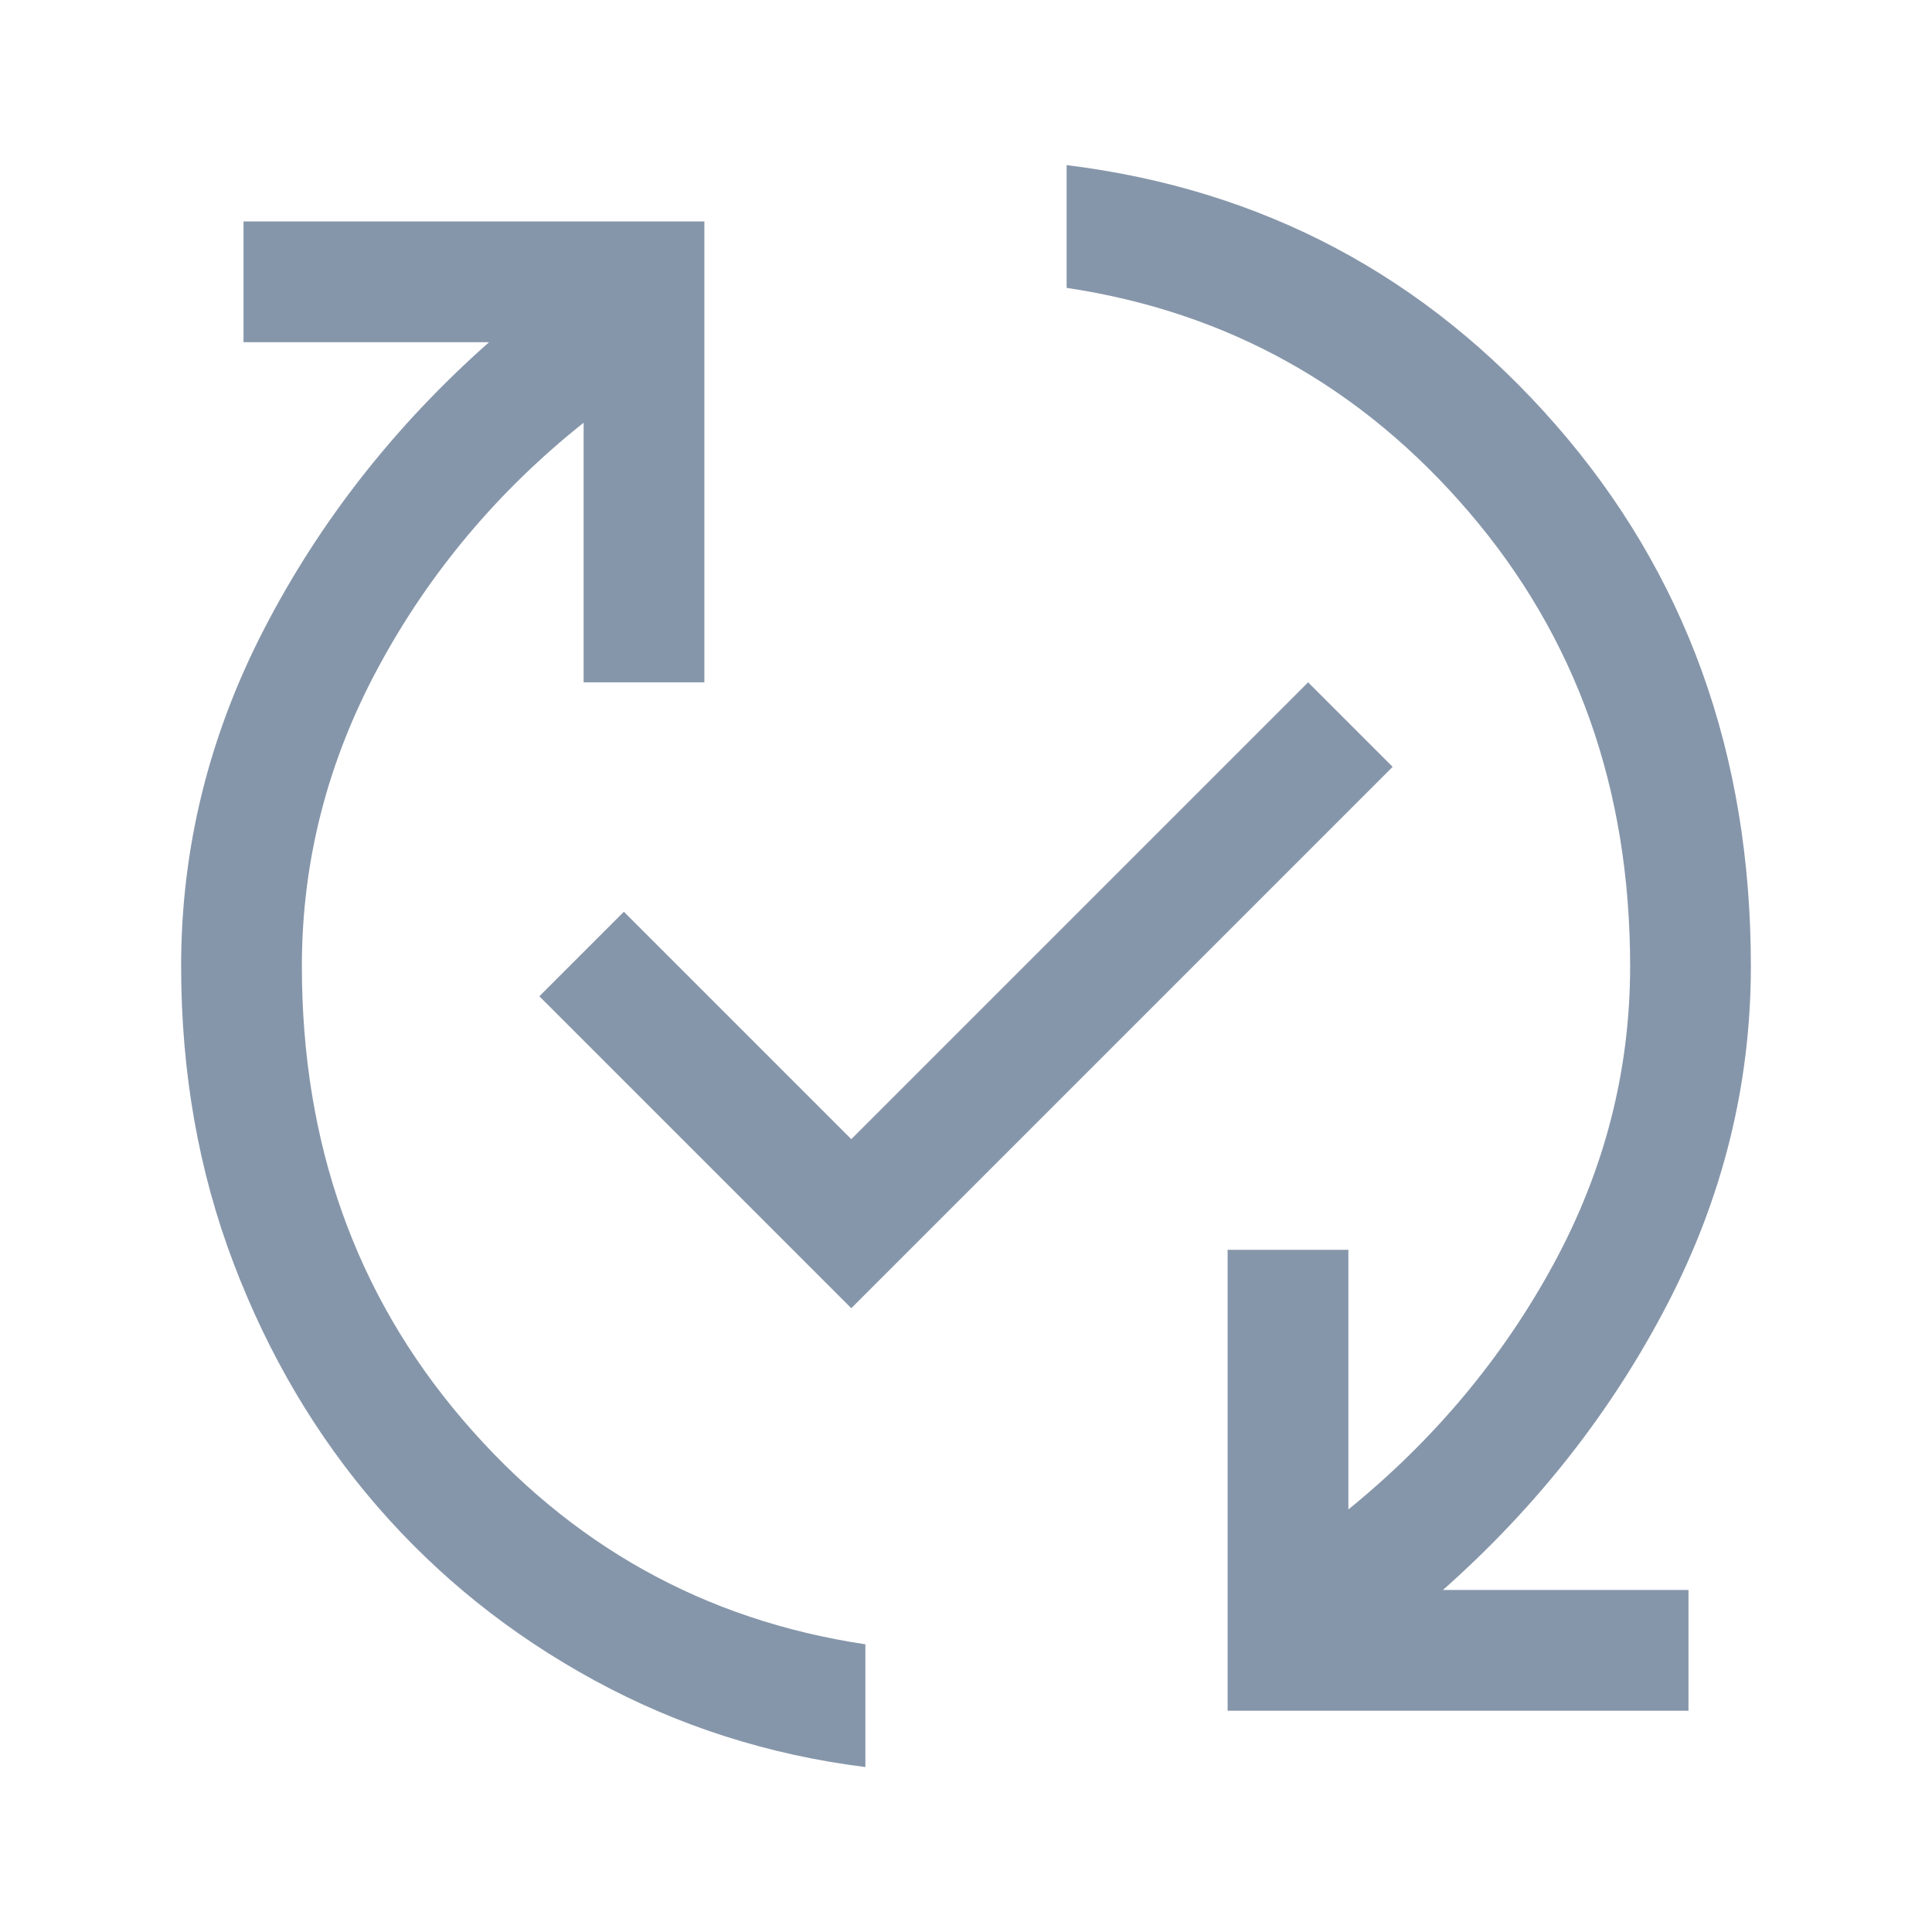 <svg xmlns="http://www.w3.org/2000/svg" width="48" height="48" viewBox="0 0 48 48" fill="none"><mask id="mask0_4151_3978" style="mask-type:alpha" maskUnits="userSpaceOnUse" x="0" y="0" width="48" height="48"><rect width="48" height="48" fill="#D9D9D9"></rect></mask><g mask="url(#mask0_4151_3978)"><path d="M21.5 43.902C19.1 43.602 16.858 42.885 14.775 41.752C12.692 40.618 10.892 39.177 9.375 37.427C7.858 35.677 6.667 33.66 5.8 31.377C4.933 29.093 4.5 26.635 4.5 24.002C4.5 21.068 5.192 18.268 6.575 15.602C7.958 12.935 9.817 10.568 12.15 8.502H6.05V5.502H17.5V16.952H14.5V10.502C12.367 12.202 10.667 14.227 9.4 16.577C8.133 18.927 7.5 21.402 7.5 24.002C7.5 28.402 8.833 32.16 11.5 35.277C14.167 38.393 17.5 40.252 21.5 40.852V43.902ZM21.15 32.502L13.4 24.752L15.5 22.652L21.15 28.302L32.5 16.952L34.6 19.052L21.15 32.502ZM30.5 42.502V31.052H33.5V37.502C35.633 35.768 37.333 33.735 38.6 31.402C39.867 29.068 40.5 26.602 40.5 24.002C40.5 19.602 39.167 15.843 36.5 12.727C33.833 9.61 30.5 7.752 26.5 7.152V4.102C31.367 4.702 35.417 6.852 38.65 10.552C41.883 14.252 43.5 18.735 43.5 24.002C43.5 26.935 42.808 29.735 41.425 32.402C40.042 35.068 38.183 37.435 35.85 39.502H41.95V42.502H30.5Z" fill="#8696AA"></path></g></svg>